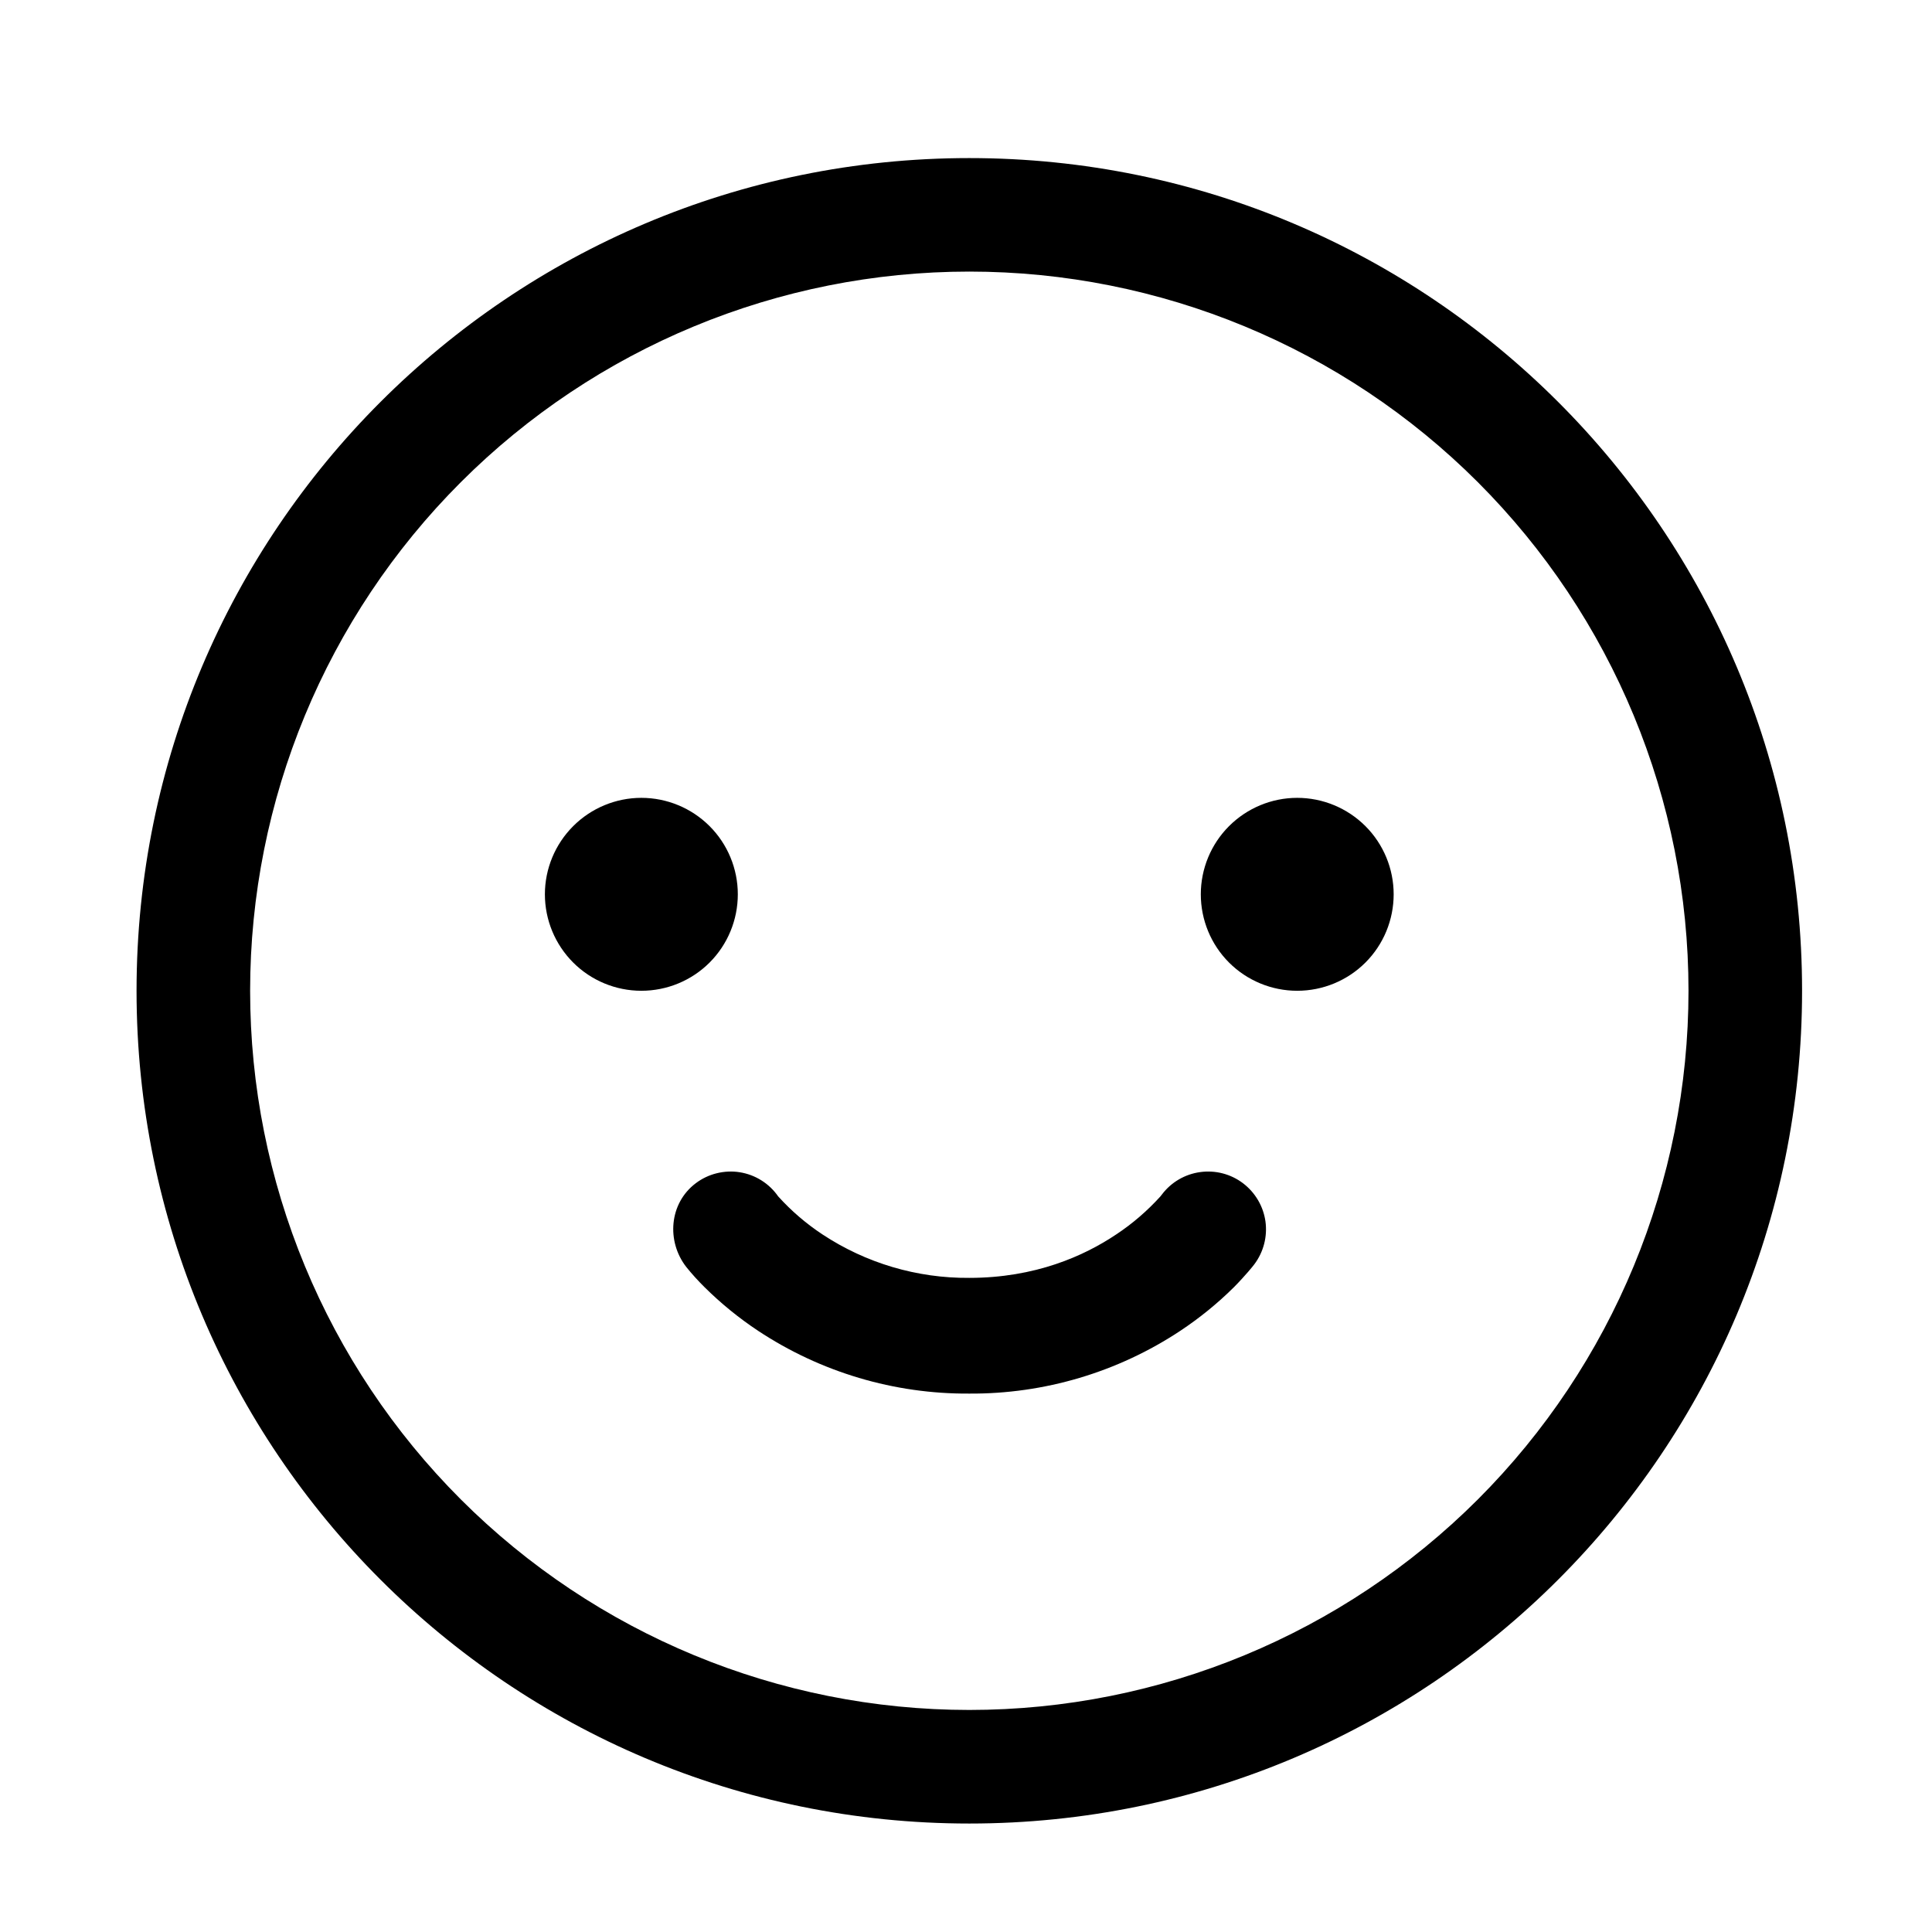 <svg width="28" height="28" viewBox="0 0 28 28" fill="none" xmlns="http://www.w3.org/2000/svg">
<path d="M14.048 2.291C20.714 2.291 26.117 7.694 26.117 14.359C26.117 21.025 20.714 26.428 14.048 26.428C7.383 26.428 1.979 21.025 1.979 14.359C1.979 7.694 7.383 2.291 14.048 2.291ZM3.625 14.359C3.625 17.124 4.723 19.775 6.678 21.73C8.633 23.684 11.284 24.782 14.048 24.782C16.813 24.782 19.464 23.684 21.419 21.73C23.373 19.775 24.471 17.124 24.471 14.359C24.471 11.595 23.373 8.944 21.419 6.989C19.464 5.034 16.813 3.936 14.048 3.936C11.284 3.936 8.633 5.034 6.678 6.989C4.723 8.944 3.625 11.595 3.625 14.359Z" fill="black"/>
<path d="M10.084 17.148C10.174 17.08 10.277 17.031 10.386 17.004C10.496 16.977 10.61 16.971 10.721 16.989C10.833 17.007 10.94 17.047 11.035 17.107C11.131 17.167 11.213 17.246 11.278 17.339C11.467 17.548 11.682 17.733 11.918 17.889C12.549 18.306 13.29 18.526 14.047 18.52C15.003 18.52 15.71 18.203 16.176 17.891C16.412 17.735 16.626 17.55 16.816 17.341L16.839 17.312C16.973 17.134 17.173 17.017 17.393 16.987C17.613 16.956 17.837 17.014 18.014 17.148C18.192 17.283 18.309 17.482 18.34 17.702C18.37 17.923 18.312 18.146 18.178 18.324L18.148 18.362L18.089 18.432C18.04 18.488 17.972 18.565 17.884 18.654C17.646 18.89 17.385 19.102 17.106 19.287C16.2 19.887 15.134 20.204 14.047 20.197C12.959 20.204 11.894 19.887 10.987 19.287C10.708 19.102 10.448 18.89 10.21 18.654C10.117 18.562 10.028 18.464 9.946 18.362C9.657 17.991 9.697 17.439 10.084 17.148Z" fill="black"/>
<path d="M10.693 12.961C10.693 13.332 10.546 13.688 10.284 13.95C10.022 14.212 9.666 14.359 9.295 14.359C8.925 14.359 8.569 14.212 8.307 13.95C8.045 13.688 7.897 13.332 7.897 12.961C7.897 12.591 8.045 12.235 8.307 11.973C8.569 11.711 8.925 11.563 9.295 11.563C9.666 11.563 10.022 11.711 10.284 11.973C10.546 12.235 10.693 12.591 10.693 12.961ZM18.8 14.359C19.171 14.359 19.527 14.212 19.789 13.95C20.051 13.688 20.198 13.332 20.198 12.961C20.198 12.591 20.051 12.235 19.789 11.973C19.527 11.711 19.171 11.563 18.8 11.563C18.43 11.563 18.074 11.711 17.812 11.973C17.55 12.235 17.403 12.591 17.403 12.961C17.403 13.332 17.55 13.688 17.812 13.95C18.074 14.212 18.43 14.359 18.8 14.359Z" fill="black"/>
</svg>
